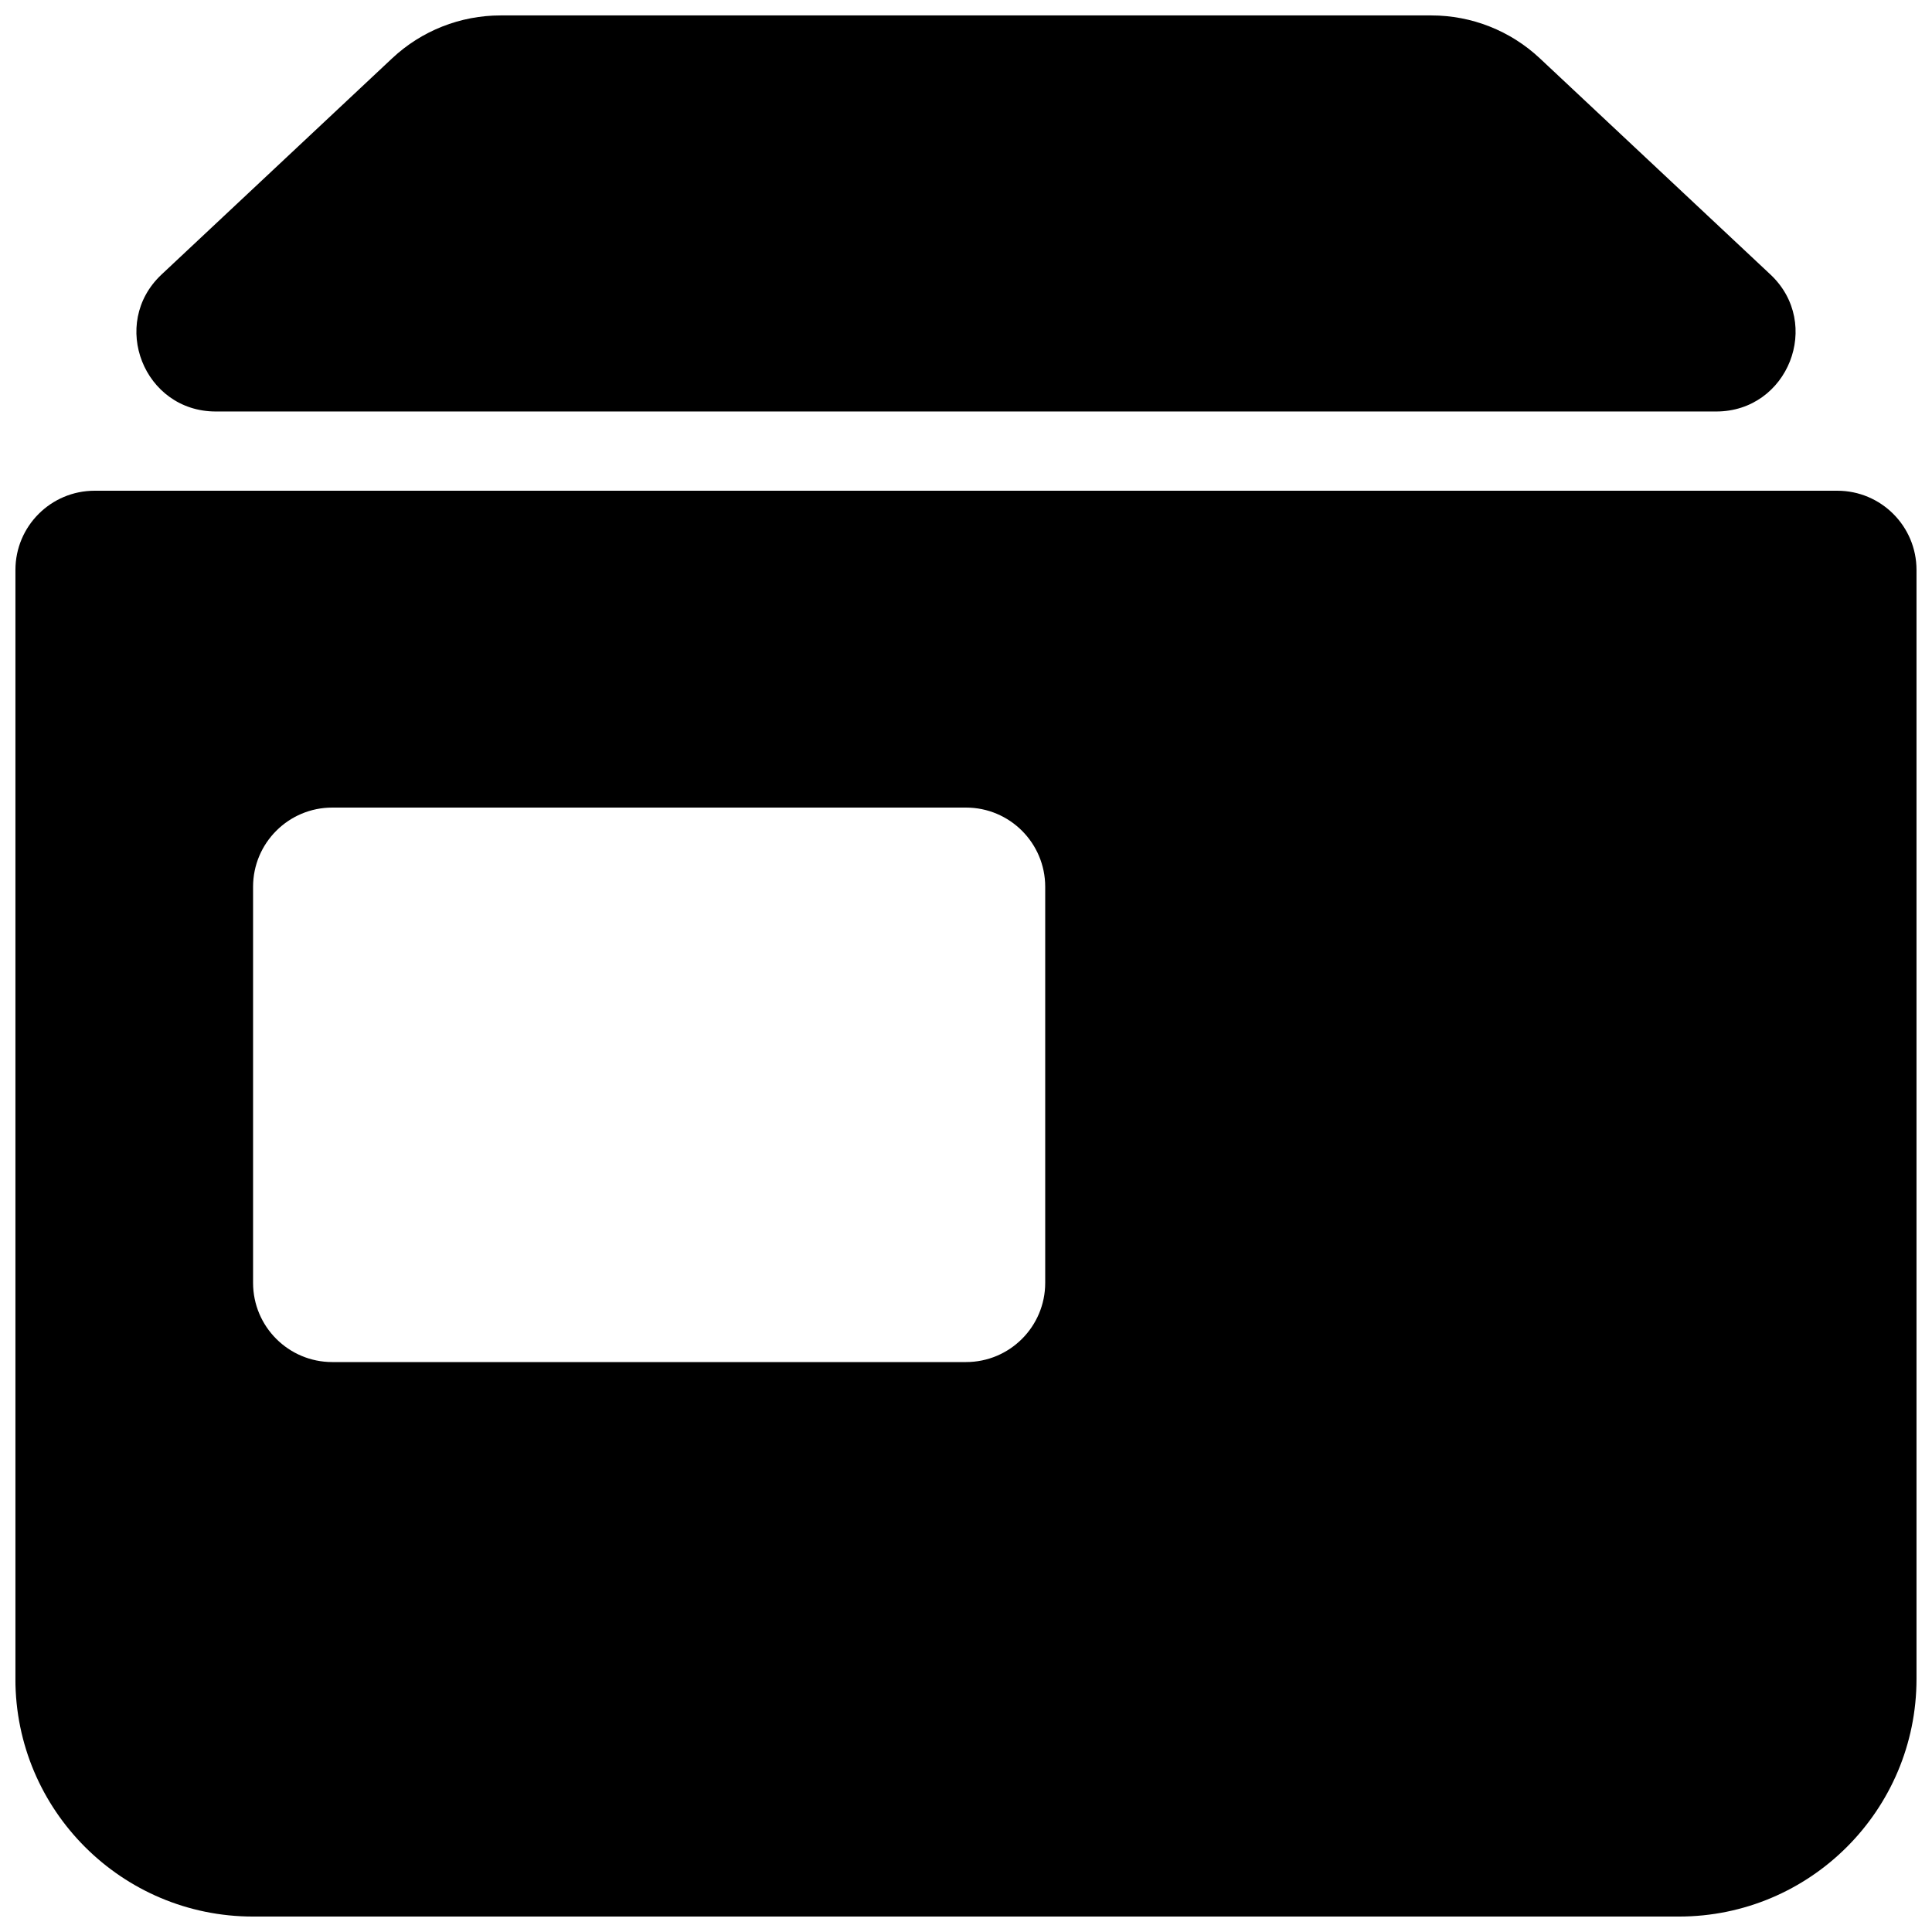 <?xml version="1.0" encoding="UTF-8"?>
<!-- Uploaded to: SVG Repo, www.svgrepo.com, Generator: SVG Repo Mixer Tools -->
<svg width="800px" height="800px" version="1.1" viewBox="144 144 512 512" xmlns="http://www.w3.org/2000/svg">
 <defs>
  <clipPath id="b">
   <path d="m180 148.09h440v105.91h-440z"/>
  </clipPath>
  <clipPath id="a">
   <path d="m148.09 274h503.81v377.9h-503.81z"/>
  </clipPath>
 </defs>
 <g>
  <g clip-path="url(#b)">
   <path d="m201.18 253.05c-19.031 0-28.242-23.293-14.359-36.309l61.117-57.297c7.785-7.297 18.051-11.355 28.715-11.355h246.69c10.664 0 20.934 4.059 28.715 11.355l61.117 57.297c13.883 13.016 4.676 36.309-14.355 36.309z"/>
  </g>
  <g clip-path="url(#a)">
   <path d="m148.09 295.04c0-11.594 9.398-20.992 20.992-20.992h461.82c11.594 0 20.992 9.398 20.992 20.992v293.89c0 34.781-28.195 62.977-62.977 62.977h-377.86c-34.781 0-62.977-28.195-62.977-62.977zm62.977 83.969c0-11.594 9.398-20.992 20.992-20.992h167.94c11.594 0 20.992 9.398 20.992 20.992v104.96c0 11.598-9.398 20.992-20.992 20.992h-167.94c-11.594 0-20.992-9.395-20.992-20.992z" fill-rule="evenodd"/>
  </g>
 </g>
</svg>